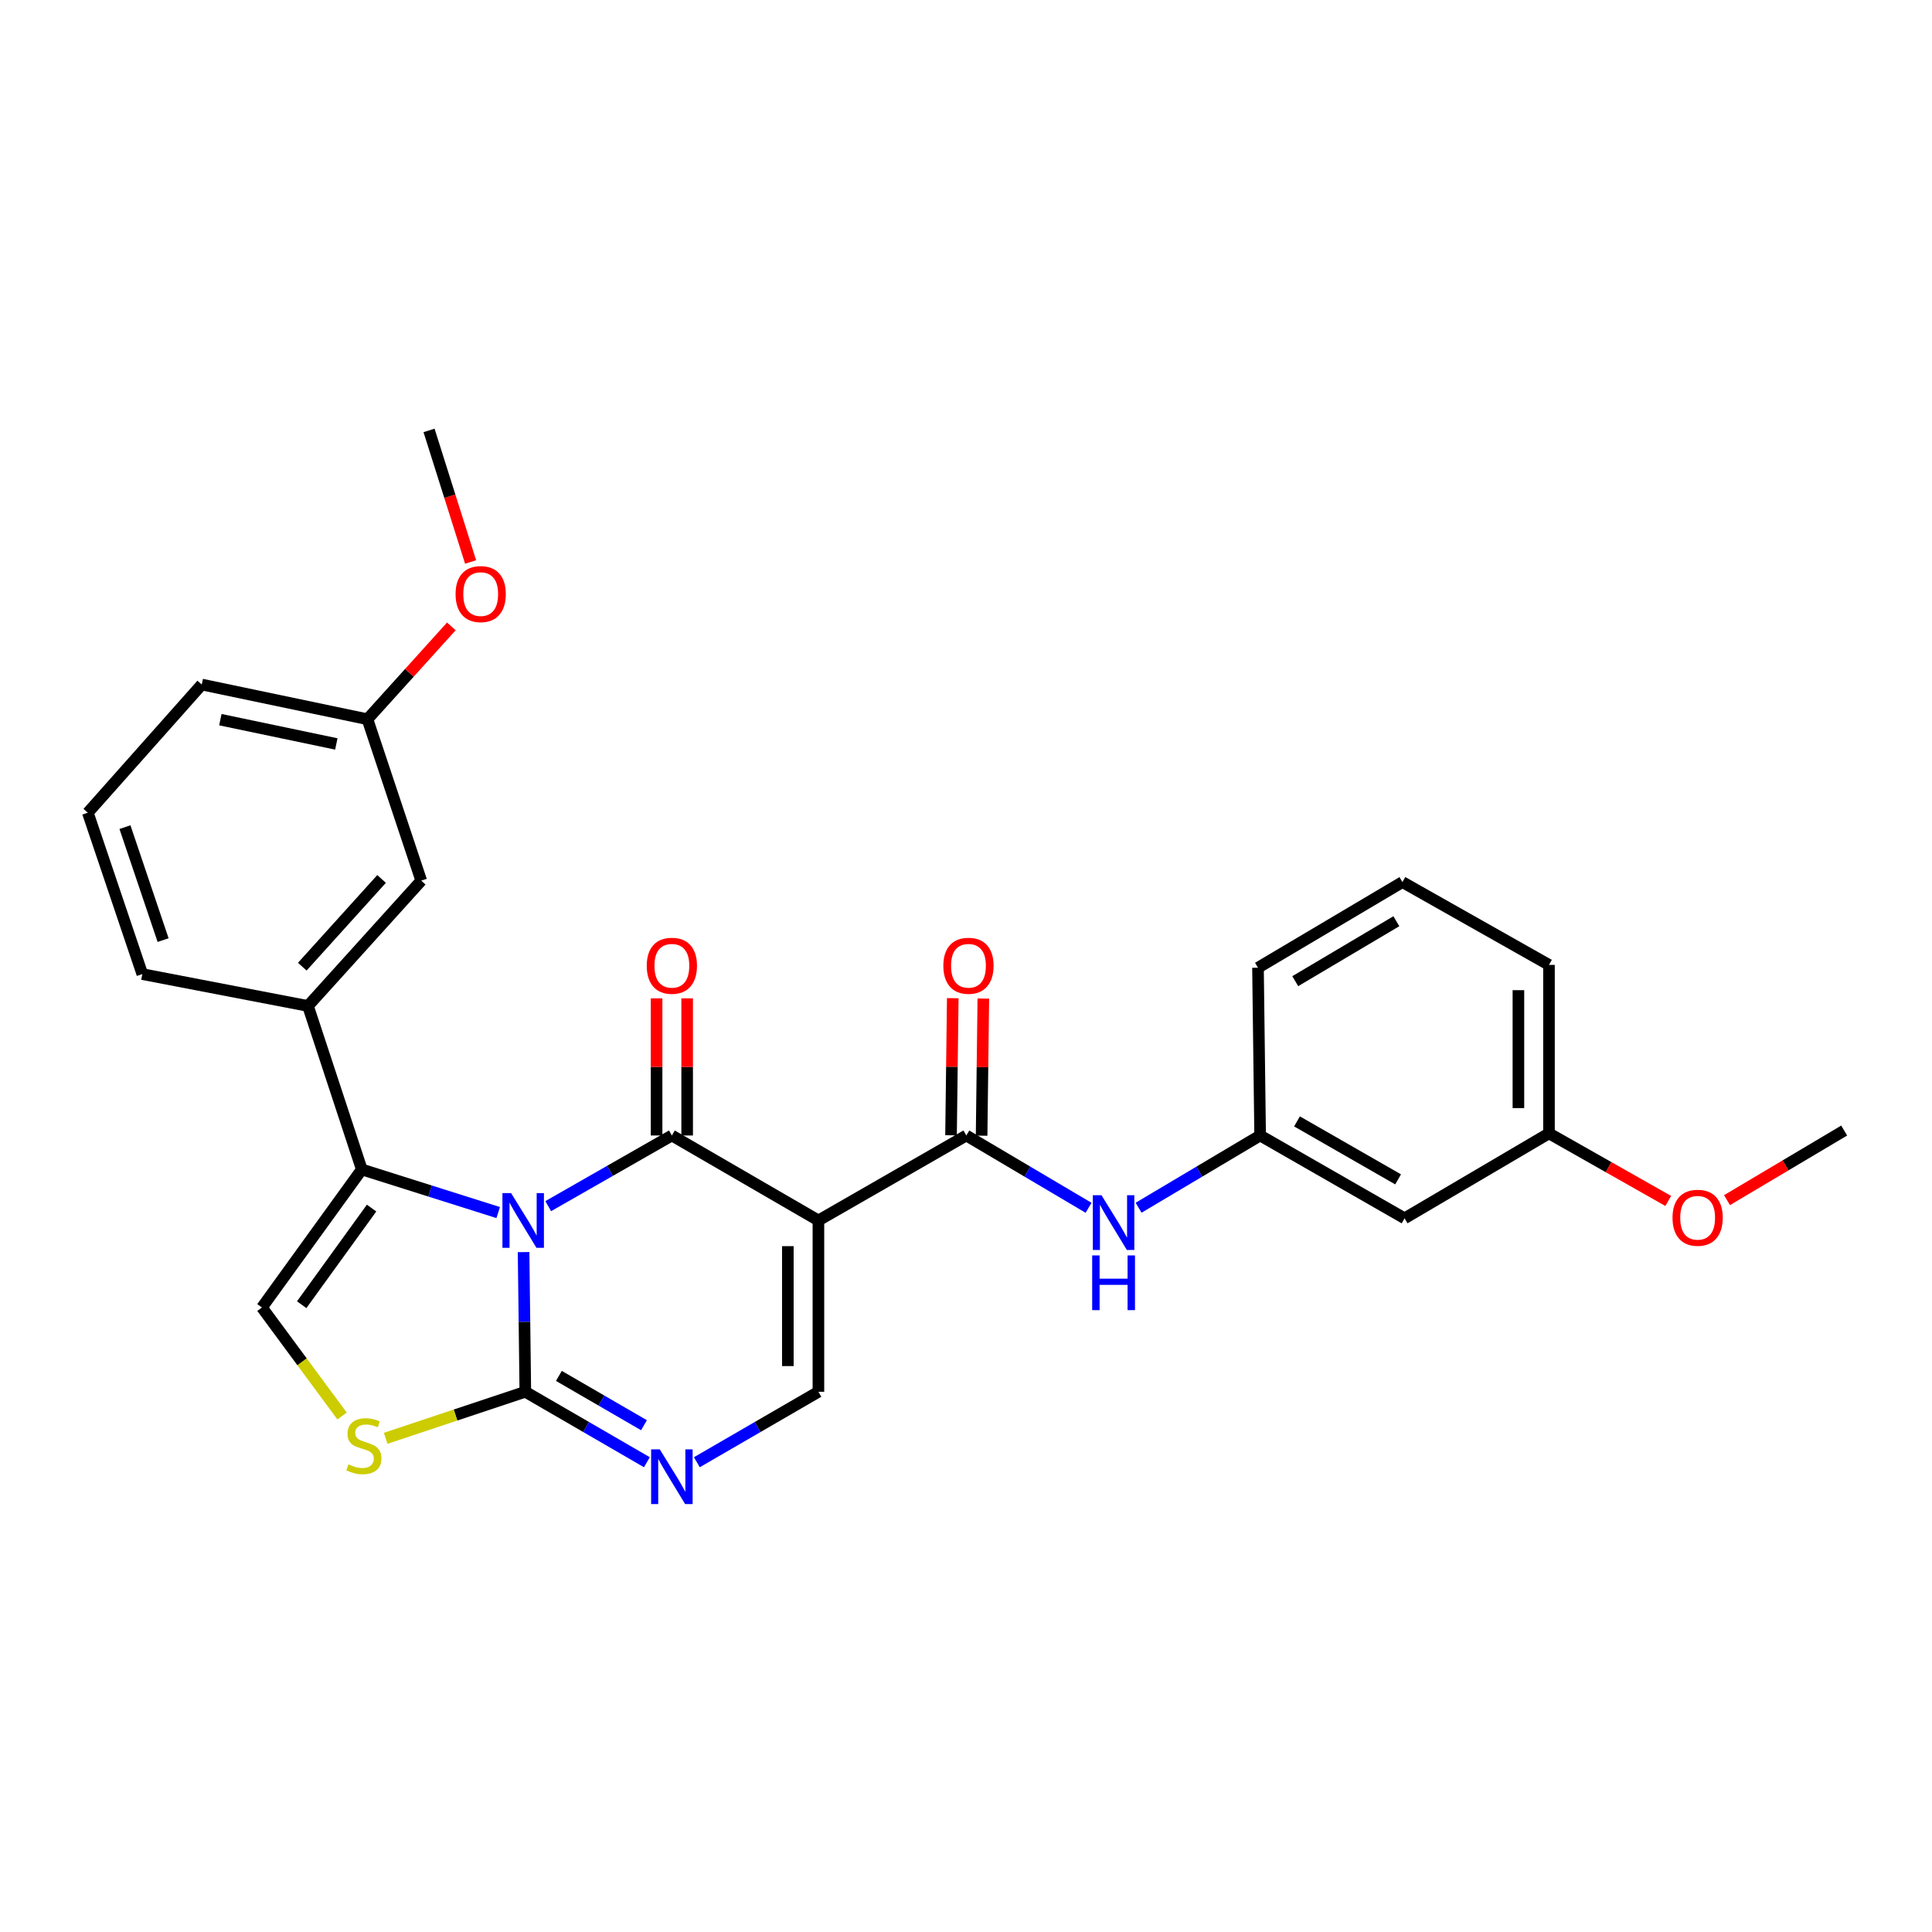 <?xml version='1.0' encoding='iso-8859-1'?>
<svg version='1.1' baseProfile='full'
              xmlns='http://www.w3.org/2000/svg'
                      xmlns:rdkit='http://www.rdkit.org/xml'
                      xmlns:xlink='http://www.w3.org/1999/xlink'
                  xml:space='preserve'
width='1000px' height='1000px' viewBox='0 0 1000 1000'>
<!-- END OF HEADER -->
<rect style='opacity:1.0;fill:#FFFFFF;stroke:none' width='1000' height='1000' x='0' y='0'> </rect>
<path class='bond-0' d='M 283.754,624.302 L 315.756,606.014' style='fill:none;fill-rule:evenodd;stroke:#0000FF;stroke-width:6px;stroke-linecap:butt;stroke-linejoin:miter;stroke-opacity:1' />
<path class='bond-0' d='M 315.756,606.014 L 347.758,587.727' style='fill:none;fill-rule:evenodd;stroke:#000000;stroke-width:6px;stroke-linecap:butt;stroke-linejoin:miter;stroke-opacity:1' />
<path class='bond-2' d='M 271.002,648.083 L 271.454,684.233' style='fill:none;fill-rule:evenodd;stroke:#0000FF;stroke-width:6px;stroke-linecap:butt;stroke-linejoin:miter;stroke-opacity:1' />
<path class='bond-2' d='M 271.454,684.233 L 271.905,720.384' style='fill:none;fill-rule:evenodd;stroke:#000000;stroke-width:6px;stroke-linecap:butt;stroke-linejoin:miter;stroke-opacity:1' />
<path class='bond-3' d='M 257.868,627.62 L 222.565,616.464' style='fill:none;fill-rule:evenodd;stroke:#0000FF;stroke-width:6px;stroke-linecap:butt;stroke-linejoin:miter;stroke-opacity:1' />
<path class='bond-3' d='M 222.565,616.464 L 187.262,605.308' style='fill:none;fill-rule:evenodd;stroke:#000000;stroke-width:6px;stroke-linecap:butt;stroke-linejoin:miter;stroke-opacity:1' />
<path class='bond-1' d='M 347.758,587.727 L 423.611,631.706' style='fill:none;fill-rule:evenodd;stroke:#000000;stroke-width:6px;stroke-linecap:butt;stroke-linejoin:miter;stroke-opacity:1' />
<path class='bond-11' d='M 355.67,587.727 L 355.67,552.241' style='fill:none;fill-rule:evenodd;stroke:#000000;stroke-width:6px;stroke-linecap:butt;stroke-linejoin:miter;stroke-opacity:1' />
<path class='bond-11' d='M 355.67,552.241 L 355.67,516.754' style='fill:none;fill-rule:evenodd;stroke:#FF0000;stroke-width:6px;stroke-linecap:butt;stroke-linejoin:miter;stroke-opacity:1' />
<path class='bond-11' d='M 339.847,587.727 L 339.847,552.241' style='fill:none;fill-rule:evenodd;stroke:#000000;stroke-width:6px;stroke-linecap:butt;stroke-linejoin:miter;stroke-opacity:1' />
<path class='bond-11' d='M 339.847,552.241 L 339.847,516.754' style='fill:none;fill-rule:evenodd;stroke:#FF0000;stroke-width:6px;stroke-linecap:butt;stroke-linejoin:miter;stroke-opacity:1' />
<path class='bond-5' d='M 423.611,631.706 L 500.167,587.727' style='fill:none;fill-rule:evenodd;stroke:#000000;stroke-width:6px;stroke-linecap:butt;stroke-linejoin:miter;stroke-opacity:1' />
<path class='bond-29' d='M 423.611,631.706 L 423.611,720.384' style='fill:none;fill-rule:evenodd;stroke:#000000;stroke-width:6px;stroke-linecap:butt;stroke-linejoin:miter;stroke-opacity:1' />
<path class='bond-29' d='M 407.788,645.007 L 407.788,707.082' style='fill:none;fill-rule:evenodd;stroke:#000000;stroke-width:6px;stroke-linecap:butt;stroke-linejoin:miter;stroke-opacity:1' />
<path class='bond-4' d='M 271.905,720.384 L 303.366,738.617' style='fill:none;fill-rule:evenodd;stroke:#000000;stroke-width:6px;stroke-linecap:butt;stroke-linejoin:miter;stroke-opacity:1' />
<path class='bond-4' d='M 303.366,738.617 L 334.826,756.85' style='fill:none;fill-rule:evenodd;stroke:#0000FF;stroke-width:6px;stroke-linecap:butt;stroke-linejoin:miter;stroke-opacity:1' />
<path class='bond-4' d='M 289.278,712.164 L 311.3,724.927' style='fill:none;fill-rule:evenodd;stroke:#000000;stroke-width:6px;stroke-linecap:butt;stroke-linejoin:miter;stroke-opacity:1' />
<path class='bond-4' d='M 311.3,724.927 L 333.322,737.69' style='fill:none;fill-rule:evenodd;stroke:#0000FF;stroke-width:6px;stroke-linecap:butt;stroke-linejoin:miter;stroke-opacity:1' />
<path class='bond-7' d='M 271.905,720.384 L 235.77,732.428' style='fill:none;fill-rule:evenodd;stroke:#000000;stroke-width:6px;stroke-linecap:butt;stroke-linejoin:miter;stroke-opacity:1' />
<path class='bond-7' d='M 235.77,732.428 L 199.634,744.472' style='fill:none;fill-rule:evenodd;stroke:#CCCC00;stroke-width:6px;stroke-linecap:butt;stroke-linejoin:miter;stroke-opacity:1' />
<path class='bond-8' d='M 187.262,605.308 L 135.583,676.757' style='fill:none;fill-rule:evenodd;stroke:#000000;stroke-width:6px;stroke-linecap:butt;stroke-linejoin:miter;stroke-opacity:1' />
<path class='bond-8' d='M 192.331,625.298 L 156.156,675.313' style='fill:none;fill-rule:evenodd;stroke:#000000;stroke-width:6px;stroke-linecap:butt;stroke-linejoin:miter;stroke-opacity:1' />
<path class='bond-9' d='M 187.262,605.308 L 159.405,520.682' style='fill:none;fill-rule:evenodd;stroke:#000000;stroke-width:6px;stroke-linecap:butt;stroke-linejoin:miter;stroke-opacity:1' />
<path class='bond-6' d='M 360.69,756.85 L 392.15,738.617' style='fill:none;fill-rule:evenodd;stroke:#0000FF;stroke-width:6px;stroke-linecap:butt;stroke-linejoin:miter;stroke-opacity:1' />
<path class='bond-6' d='M 392.15,738.617 L 423.611,720.384' style='fill:none;fill-rule:evenodd;stroke:#000000;stroke-width:6px;stroke-linecap:butt;stroke-linejoin:miter;stroke-opacity:1' />
<path class='bond-10' d='M 500.167,587.727 L 531.801,606.439' style='fill:none;fill-rule:evenodd;stroke:#000000;stroke-width:6px;stroke-linecap:butt;stroke-linejoin:miter;stroke-opacity:1' />
<path class='bond-10' d='M 531.801,606.439 L 563.435,625.151' style='fill:none;fill-rule:evenodd;stroke:#0000FF;stroke-width:6px;stroke-linecap:butt;stroke-linejoin:miter;stroke-opacity:1' />
<path class='bond-12' d='M 508.078,587.827 L 508.525,552.34' style='fill:none;fill-rule:evenodd;stroke:#000000;stroke-width:6px;stroke-linecap:butt;stroke-linejoin:miter;stroke-opacity:1' />
<path class='bond-12' d='M 508.525,552.34 L 508.972,516.854' style='fill:none;fill-rule:evenodd;stroke:#FF0000;stroke-width:6px;stroke-linecap:butt;stroke-linejoin:miter;stroke-opacity:1' />
<path class='bond-12' d='M 492.256,587.627 L 492.703,552.141' style='fill:none;fill-rule:evenodd;stroke:#000000;stroke-width:6px;stroke-linecap:butt;stroke-linejoin:miter;stroke-opacity:1' />
<path class='bond-12' d='M 492.703,552.141 L 493.15,516.655' style='fill:none;fill-rule:evenodd;stroke:#FF0000;stroke-width:6px;stroke-linecap:butt;stroke-linejoin:miter;stroke-opacity:1' />
<path class='bond-28' d='M 177.051,732.925 L 156.317,704.841' style='fill:none;fill-rule:evenodd;stroke:#CCCC00;stroke-width:6px;stroke-linecap:butt;stroke-linejoin:miter;stroke-opacity:1' />
<path class='bond-28' d='M 156.317,704.841 L 135.583,676.757' style='fill:none;fill-rule:evenodd;stroke:#000000;stroke-width:6px;stroke-linecap:butt;stroke-linejoin:miter;stroke-opacity:1' />
<path class='bond-14' d='M 159.405,520.682 L 218.037,455.826' style='fill:none;fill-rule:evenodd;stroke:#000000;stroke-width:6px;stroke-linecap:butt;stroke-linejoin:miter;stroke-opacity:1' />
<path class='bond-14' d='M 156.463,500.343 L 197.505,454.944' style='fill:none;fill-rule:evenodd;stroke:#000000;stroke-width:6px;stroke-linecap:butt;stroke-linejoin:miter;stroke-opacity:1' />
<path class='bond-18' d='M 159.405,520.682 L 73.663,504.191' style='fill:none;fill-rule:evenodd;stroke:#000000;stroke-width:6px;stroke-linecap:butt;stroke-linejoin:miter;stroke-opacity:1' />
<path class='bond-13' d='M 589.335,625.118 L 620.788,606.423' style='fill:none;fill-rule:evenodd;stroke:#0000FF;stroke-width:6px;stroke-linecap:butt;stroke-linejoin:miter;stroke-opacity:1' />
<path class='bond-13' d='M 620.788,606.423 L 652.242,587.727' style='fill:none;fill-rule:evenodd;stroke:#000000;stroke-width:6px;stroke-linecap:butt;stroke-linejoin:miter;stroke-opacity:1' />
<path class='bond-15' d='M 652.242,587.727 L 727.005,630.598' style='fill:none;fill-rule:evenodd;stroke:#000000;stroke-width:6px;stroke-linecap:butt;stroke-linejoin:miter;stroke-opacity:1' />
<path class='bond-15' d='M 671.327,580.431 L 723.661,610.441' style='fill:none;fill-rule:evenodd;stroke:#000000;stroke-width:6px;stroke-linecap:butt;stroke-linejoin:miter;stroke-opacity:1' />
<path class='bond-23' d='M 652.242,587.727 L 651.134,500.895' style='fill:none;fill-rule:evenodd;stroke:#000000;stroke-width:6px;stroke-linecap:butt;stroke-linejoin:miter;stroke-opacity:1' />
<path class='bond-17' d='M 218.037,455.826 L 190.189,372.273' style='fill:none;fill-rule:evenodd;stroke:#000000;stroke-width:6px;stroke-linecap:butt;stroke-linejoin:miter;stroke-opacity:1' />
<path class='bond-16' d='M 727.005,630.598 L 801.75,586.628' style='fill:none;fill-rule:evenodd;stroke:#000000;stroke-width:6px;stroke-linecap:butt;stroke-linejoin:miter;stroke-opacity:1' />
<path class='bond-19' d='M 801.75,586.628 L 832.616,604.119' style='fill:none;fill-rule:evenodd;stroke:#000000;stroke-width:6px;stroke-linecap:butt;stroke-linejoin:miter;stroke-opacity:1' />
<path class='bond-19' d='M 832.616,604.119 L 863.482,621.609' style='fill:none;fill-rule:evenodd;stroke:#FF0000;stroke-width:6px;stroke-linecap:butt;stroke-linejoin:miter;stroke-opacity:1' />
<path class='bond-31' d='M 801.75,586.628 L 801.75,499.427' style='fill:none;fill-rule:evenodd;stroke:#000000;stroke-width:6px;stroke-linecap:butt;stroke-linejoin:miter;stroke-opacity:1' />
<path class='bond-31' d='M 785.927,573.548 L 785.927,512.507' style='fill:none;fill-rule:evenodd;stroke:#000000;stroke-width:6px;stroke-linecap:butt;stroke-linejoin:miter;stroke-opacity:1' />
<path class='bond-20' d='M 190.189,372.273 L 211.904,348.246' style='fill:none;fill-rule:evenodd;stroke:#000000;stroke-width:6px;stroke-linecap:butt;stroke-linejoin:miter;stroke-opacity:1' />
<path class='bond-20' d='M 211.904,348.246 L 233.619,324.219' style='fill:none;fill-rule:evenodd;stroke:#FF0000;stroke-width:6px;stroke-linecap:butt;stroke-linejoin:miter;stroke-opacity:1' />
<path class='bond-30' d='M 190.189,372.273 L 104.43,354.314' style='fill:none;fill-rule:evenodd;stroke:#000000;stroke-width:6px;stroke-linecap:butt;stroke-linejoin:miter;stroke-opacity:1' />
<path class='bond-30' d='M 174.082,385.066 L 114.051,372.495' style='fill:none;fill-rule:evenodd;stroke:#000000;stroke-width:6px;stroke-linecap:butt;stroke-linejoin:miter;stroke-opacity:1' />
<path class='bond-21' d='M 73.663,504.191 L 45.455,420.656' style='fill:none;fill-rule:evenodd;stroke:#000000;stroke-width:6px;stroke-linecap:butt;stroke-linejoin:miter;stroke-opacity:1' />
<path class='bond-21' d='M 84.423,486.599 L 64.677,428.124' style='fill:none;fill-rule:evenodd;stroke:#000000;stroke-width:6px;stroke-linecap:butt;stroke-linejoin:miter;stroke-opacity:1' />
<path class='bond-27' d='M 893.898,621.196 L 924.222,603.182' style='fill:none;fill-rule:evenodd;stroke:#FF0000;stroke-width:6px;stroke-linecap:butt;stroke-linejoin:miter;stroke-opacity:1' />
<path class='bond-27' d='M 924.222,603.182 L 954.545,585.169' style='fill:none;fill-rule:evenodd;stroke:#000000;stroke-width:6px;stroke-linecap:butt;stroke-linejoin:miter;stroke-opacity:1' />
<path class='bond-26' d='M 243.58,290.878 L 232.826,256.83' style='fill:none;fill-rule:evenodd;stroke:#FF0000;stroke-width:6px;stroke-linecap:butt;stroke-linejoin:miter;stroke-opacity:1' />
<path class='bond-26' d='M 232.826,256.83 L 222.072,222.783' style='fill:none;fill-rule:evenodd;stroke:#000000;stroke-width:6px;stroke-linecap:butt;stroke-linejoin:miter;stroke-opacity:1' />
<path class='bond-25' d='M 45.455,420.656 L 104.43,354.314' style='fill:none;fill-rule:evenodd;stroke:#000000;stroke-width:6px;stroke-linecap:butt;stroke-linejoin:miter;stroke-opacity:1' />
<path class='bond-22' d='M 725.897,456.565 L 651.134,500.895' style='fill:none;fill-rule:evenodd;stroke:#000000;stroke-width:6px;stroke-linecap:butt;stroke-linejoin:miter;stroke-opacity:1' />
<path class='bond-22' d='M 722.753,476.824 L 670.419,507.855' style='fill:none;fill-rule:evenodd;stroke:#000000;stroke-width:6px;stroke-linecap:butt;stroke-linejoin:miter;stroke-opacity:1' />
<path class='bond-24' d='M 725.897,456.565 L 801.75,499.427' style='fill:none;fill-rule:evenodd;stroke:#000000;stroke-width:6px;stroke-linecap:butt;stroke-linejoin:miter;stroke-opacity:1' />
<path  class='atom-0' d='M 264.538 617.546
L 273.818 632.546
Q 274.738 634.026, 276.218 636.706
Q 277.698 639.386, 277.778 639.546
L 277.778 617.546
L 281.538 617.546
L 281.538 645.866
L 277.658 645.866
L 267.698 629.466
Q 266.538 627.546, 265.298 625.346
Q 264.098 623.146, 263.738 622.466
L 263.738 645.866
L 260.058 645.866
L 260.058 617.546
L 264.538 617.546
' fill='#0000FF'/>
<path  class='atom-5' d='M 341.498 750.185
L 350.778 765.185
Q 351.698 766.665, 353.178 769.345
Q 354.658 772.025, 354.738 772.185
L 354.738 750.185
L 358.498 750.185
L 358.498 778.505
L 354.618 778.505
L 344.658 762.105
Q 343.498 760.185, 342.258 757.985
Q 341.058 755.785, 340.698 755.105
L 340.698 778.505
L 337.018 778.505
L 337.018 750.185
L 341.498 750.185
' fill='#0000FF'/>
<path  class='atom-8' d='M 180.352 757.952
Q 180.672 758.072, 181.992 758.632
Q 183.312 759.192, 184.752 759.552
Q 186.232 759.872, 187.672 759.872
Q 190.352 759.872, 191.912 758.592
Q 193.472 757.272, 193.472 754.992
Q 193.472 753.432, 192.672 752.472
Q 191.912 751.512, 190.712 750.992
Q 189.512 750.472, 187.512 749.872
Q 184.992 749.112, 183.472 748.392
Q 181.992 747.672, 180.912 746.152
Q 179.872 744.632, 179.872 742.072
Q 179.872 738.512, 182.272 736.312
Q 184.712 734.112, 189.512 734.112
Q 192.792 734.112, 196.512 735.672
L 195.592 738.752
Q 192.192 737.352, 189.632 737.352
Q 186.872 737.352, 185.352 738.512
Q 183.832 739.632, 183.872 741.592
Q 183.872 743.112, 184.632 744.032
Q 185.432 744.952, 186.552 745.472
Q 187.712 745.992, 189.632 746.592
Q 192.192 747.392, 193.712 748.192
Q 195.232 748.992, 196.312 750.632
Q 197.432 752.232, 197.432 754.992
Q 197.432 758.912, 194.792 761.032
Q 192.192 763.112, 187.832 763.112
Q 185.312 763.112, 183.392 762.552
Q 181.512 762.032, 179.272 761.112
L 180.352 757.952
' fill='#CCCC00'/>
<path  class='atom-11' d='M 570.129 618.653
L 579.409 633.653
Q 580.329 635.133, 581.809 637.813
Q 583.289 640.493, 583.369 640.653
L 583.369 618.653
L 587.129 618.653
L 587.129 646.973
L 583.249 646.973
L 573.289 630.573
Q 572.129 628.653, 570.889 626.453
Q 569.689 624.253, 569.329 623.573
L 569.329 646.973
L 565.649 646.973
L 565.649 618.653
L 570.129 618.653
' fill='#0000FF'/>
<path  class='atom-11' d='M 565.309 649.805
L 569.149 649.805
L 569.149 661.845
L 583.629 661.845
L 583.629 649.805
L 587.469 649.805
L 587.469 678.125
L 583.629 678.125
L 583.629 665.045
L 569.149 665.045
L 569.149 678.125
L 565.309 678.125
L 565.309 649.805
' fill='#0000FF'/>
<path  class='atom-12' d='M 334.758 499.876
Q 334.758 493.076, 338.118 489.276
Q 341.478 485.476, 347.758 485.476
Q 354.038 485.476, 357.398 489.276
Q 360.758 493.076, 360.758 499.876
Q 360.758 506.756, 357.358 510.676
Q 353.958 514.556, 347.758 514.556
Q 341.518 514.556, 338.118 510.676
Q 334.758 506.796, 334.758 499.876
M 347.758 511.356
Q 352.078 511.356, 354.398 508.476
Q 356.758 505.556, 356.758 499.876
Q 356.758 494.316, 354.398 491.516
Q 352.078 488.676, 347.758 488.676
Q 343.438 488.676, 341.078 491.476
Q 338.758 494.276, 338.758 499.876
Q 338.758 505.596, 341.078 508.476
Q 343.438 511.356, 347.758 511.356
' fill='#FF0000'/>
<path  class='atom-13' d='M 488.275 499.876
Q 488.275 493.076, 491.635 489.276
Q 494.995 485.476, 501.275 485.476
Q 507.555 485.476, 510.915 489.276
Q 514.275 493.076, 514.275 499.876
Q 514.275 506.756, 510.875 510.676
Q 507.475 514.556, 501.275 514.556
Q 495.035 514.556, 491.635 510.676
Q 488.275 506.796, 488.275 499.876
M 501.275 511.356
Q 505.595 511.356, 507.915 508.476
Q 510.275 505.556, 510.275 499.876
Q 510.275 494.316, 507.915 491.516
Q 505.595 488.676, 501.275 488.676
Q 496.955 488.676, 494.595 491.476
Q 492.275 494.276, 492.275 499.876
Q 492.275 505.596, 494.595 508.476
Q 496.955 511.356, 501.275 511.356
' fill='#FF0000'/>
<path  class='atom-20' d='M 865.693 630.309
Q 865.693 623.509, 869.053 619.709
Q 872.413 615.909, 878.693 615.909
Q 884.973 615.909, 888.333 619.709
Q 891.693 623.509, 891.693 630.309
Q 891.693 637.189, 888.293 641.109
Q 884.893 644.989, 878.693 644.989
Q 872.453 644.989, 869.053 641.109
Q 865.693 637.229, 865.693 630.309
M 878.693 641.789
Q 883.013 641.789, 885.333 638.909
Q 887.693 635.989, 887.693 630.309
Q 887.693 624.749, 885.333 621.949
Q 883.013 619.109, 878.693 619.109
Q 874.373 619.109, 872.013 621.909
Q 869.693 624.709, 869.693 630.309
Q 869.693 636.029, 872.013 638.909
Q 874.373 641.789, 878.693 641.789
' fill='#FF0000'/>
<path  class='atom-21' d='M 235.804 307.497
Q 235.804 300.697, 239.164 296.897
Q 242.524 293.097, 248.804 293.097
Q 255.084 293.097, 258.444 296.897
Q 261.804 300.697, 261.804 307.497
Q 261.804 314.377, 258.404 318.297
Q 255.004 322.177, 248.804 322.177
Q 242.564 322.177, 239.164 318.297
Q 235.804 314.417, 235.804 307.497
M 248.804 318.977
Q 253.124 318.977, 255.444 316.097
Q 257.804 313.177, 257.804 307.497
Q 257.804 301.937, 255.444 299.137
Q 253.124 296.297, 248.804 296.297
Q 244.484 296.297, 242.124 299.097
Q 239.804 301.897, 239.804 307.497
Q 239.804 313.217, 242.124 316.097
Q 244.484 318.977, 248.804 318.977
' fill='#FF0000'/>
</svg>

